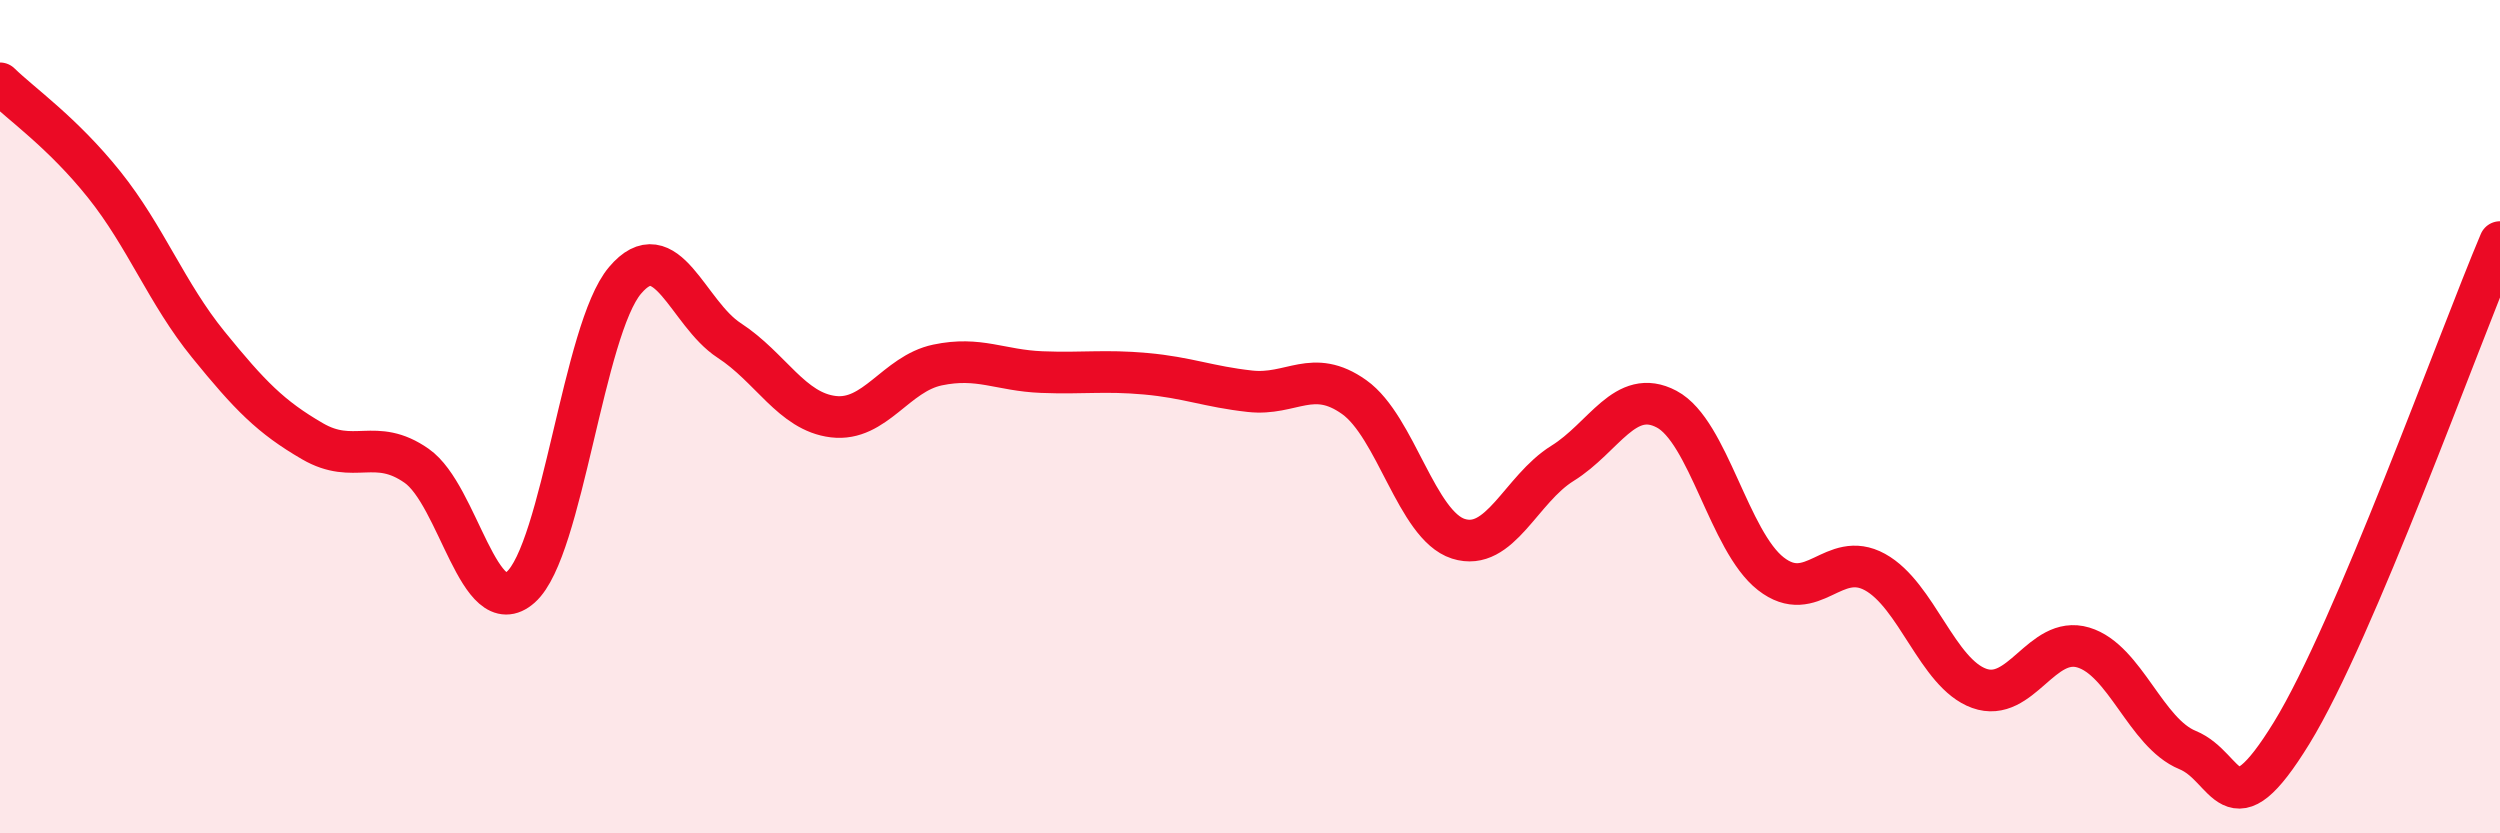 
    <svg width="60" height="20" viewBox="0 0 60 20" xmlns="http://www.w3.org/2000/svg">
      <path
        d="M 0,2 C 0.5,2.49 1.5,3.18 2.5,4.43 C 3.5,5.68 4,7.04 5,8.27 C 6,9.5 6.5,10.01 7.5,10.59 C 8.5,11.17 9,10.48 10,11.18 C 11,11.88 11.5,14.98 12.5,14.09 C 13.5,13.2 14,7.91 15,6.73 C 16,5.55 16.5,7.52 17.5,8.17 C 18.5,8.82 19,9.88 20,10 C 21,10.12 21.5,8.97 22.5,8.76 C 23.5,8.55 24,8.89 25,8.93 C 26,8.97 26.5,8.88 27.5,8.97 C 28.5,9.06 29,9.28 30,9.39 C 31,9.5 31.5,8.82 32.5,9.53 C 33.5,10.24 34,12.61 35,12.93 C 36,13.25 36.5,11.74 37.5,11.12 C 38.5,10.5 39,9.29 40,9.82 C 41,10.35 41.5,12.99 42.5,13.77 C 43.5,14.55 44,13.18 45,13.73 C 46,14.28 46.5,16.16 47.5,16.52 C 48.5,16.88 49,15.24 50,15.54 C 51,15.84 51.5,17.59 52.5,18 C 53.5,18.41 53.5,20.03 55,17.59 C 56.5,15.15 59,8.17 60,5.81L60 20L0 20Z"
        fill="#EB0A25"
        opacity="0.1"
        stroke-linecap="round"
        stroke-linejoin="round"
      />
      <path
        d="M 0,2 C 0.5,2.49 1.5,3.18 2.5,4.43 C 3.5,5.68 4,7.04 5,8.27 C 6,9.5 6.5,10.01 7.5,10.59 C 8.5,11.17 9,10.48 10,11.18 C 11,11.88 11.5,14.98 12.5,14.09 C 13.5,13.2 14,7.91 15,6.73 C 16,5.55 16.5,7.52 17.5,8.17 C 18.5,8.82 19,9.88 20,10 C 21,10.12 21.5,8.97 22.5,8.76 C 23.5,8.55 24,8.89 25,8.93 C 26,8.97 26.5,8.88 27.5,8.97 C 28.5,9.06 29,9.28 30,9.39 C 31,9.5 31.5,8.82 32.5,9.53 C 33.5,10.24 34,12.61 35,12.93 C 36,13.25 36.5,11.74 37.5,11.12 C 38.5,10.5 39,9.29 40,9.82 C 41,10.35 41.5,12.99 42.5,13.77 C 43.5,14.55 44,13.18 45,13.73 C 46,14.28 46.5,16.16 47.5,16.52 C 48.5,16.88 49,15.24 50,15.54 C 51,15.84 51.5,17.59 52.5,18 C 53.5,18.41 53.5,20.03 55,17.59 C 56.5,15.15 59,8.17 60,5.81"
        stroke="#EB0A25"
        stroke-width="1"
        fill="none"
        stroke-linecap="round"
        stroke-linejoin="round"
      />
    </svg>
  